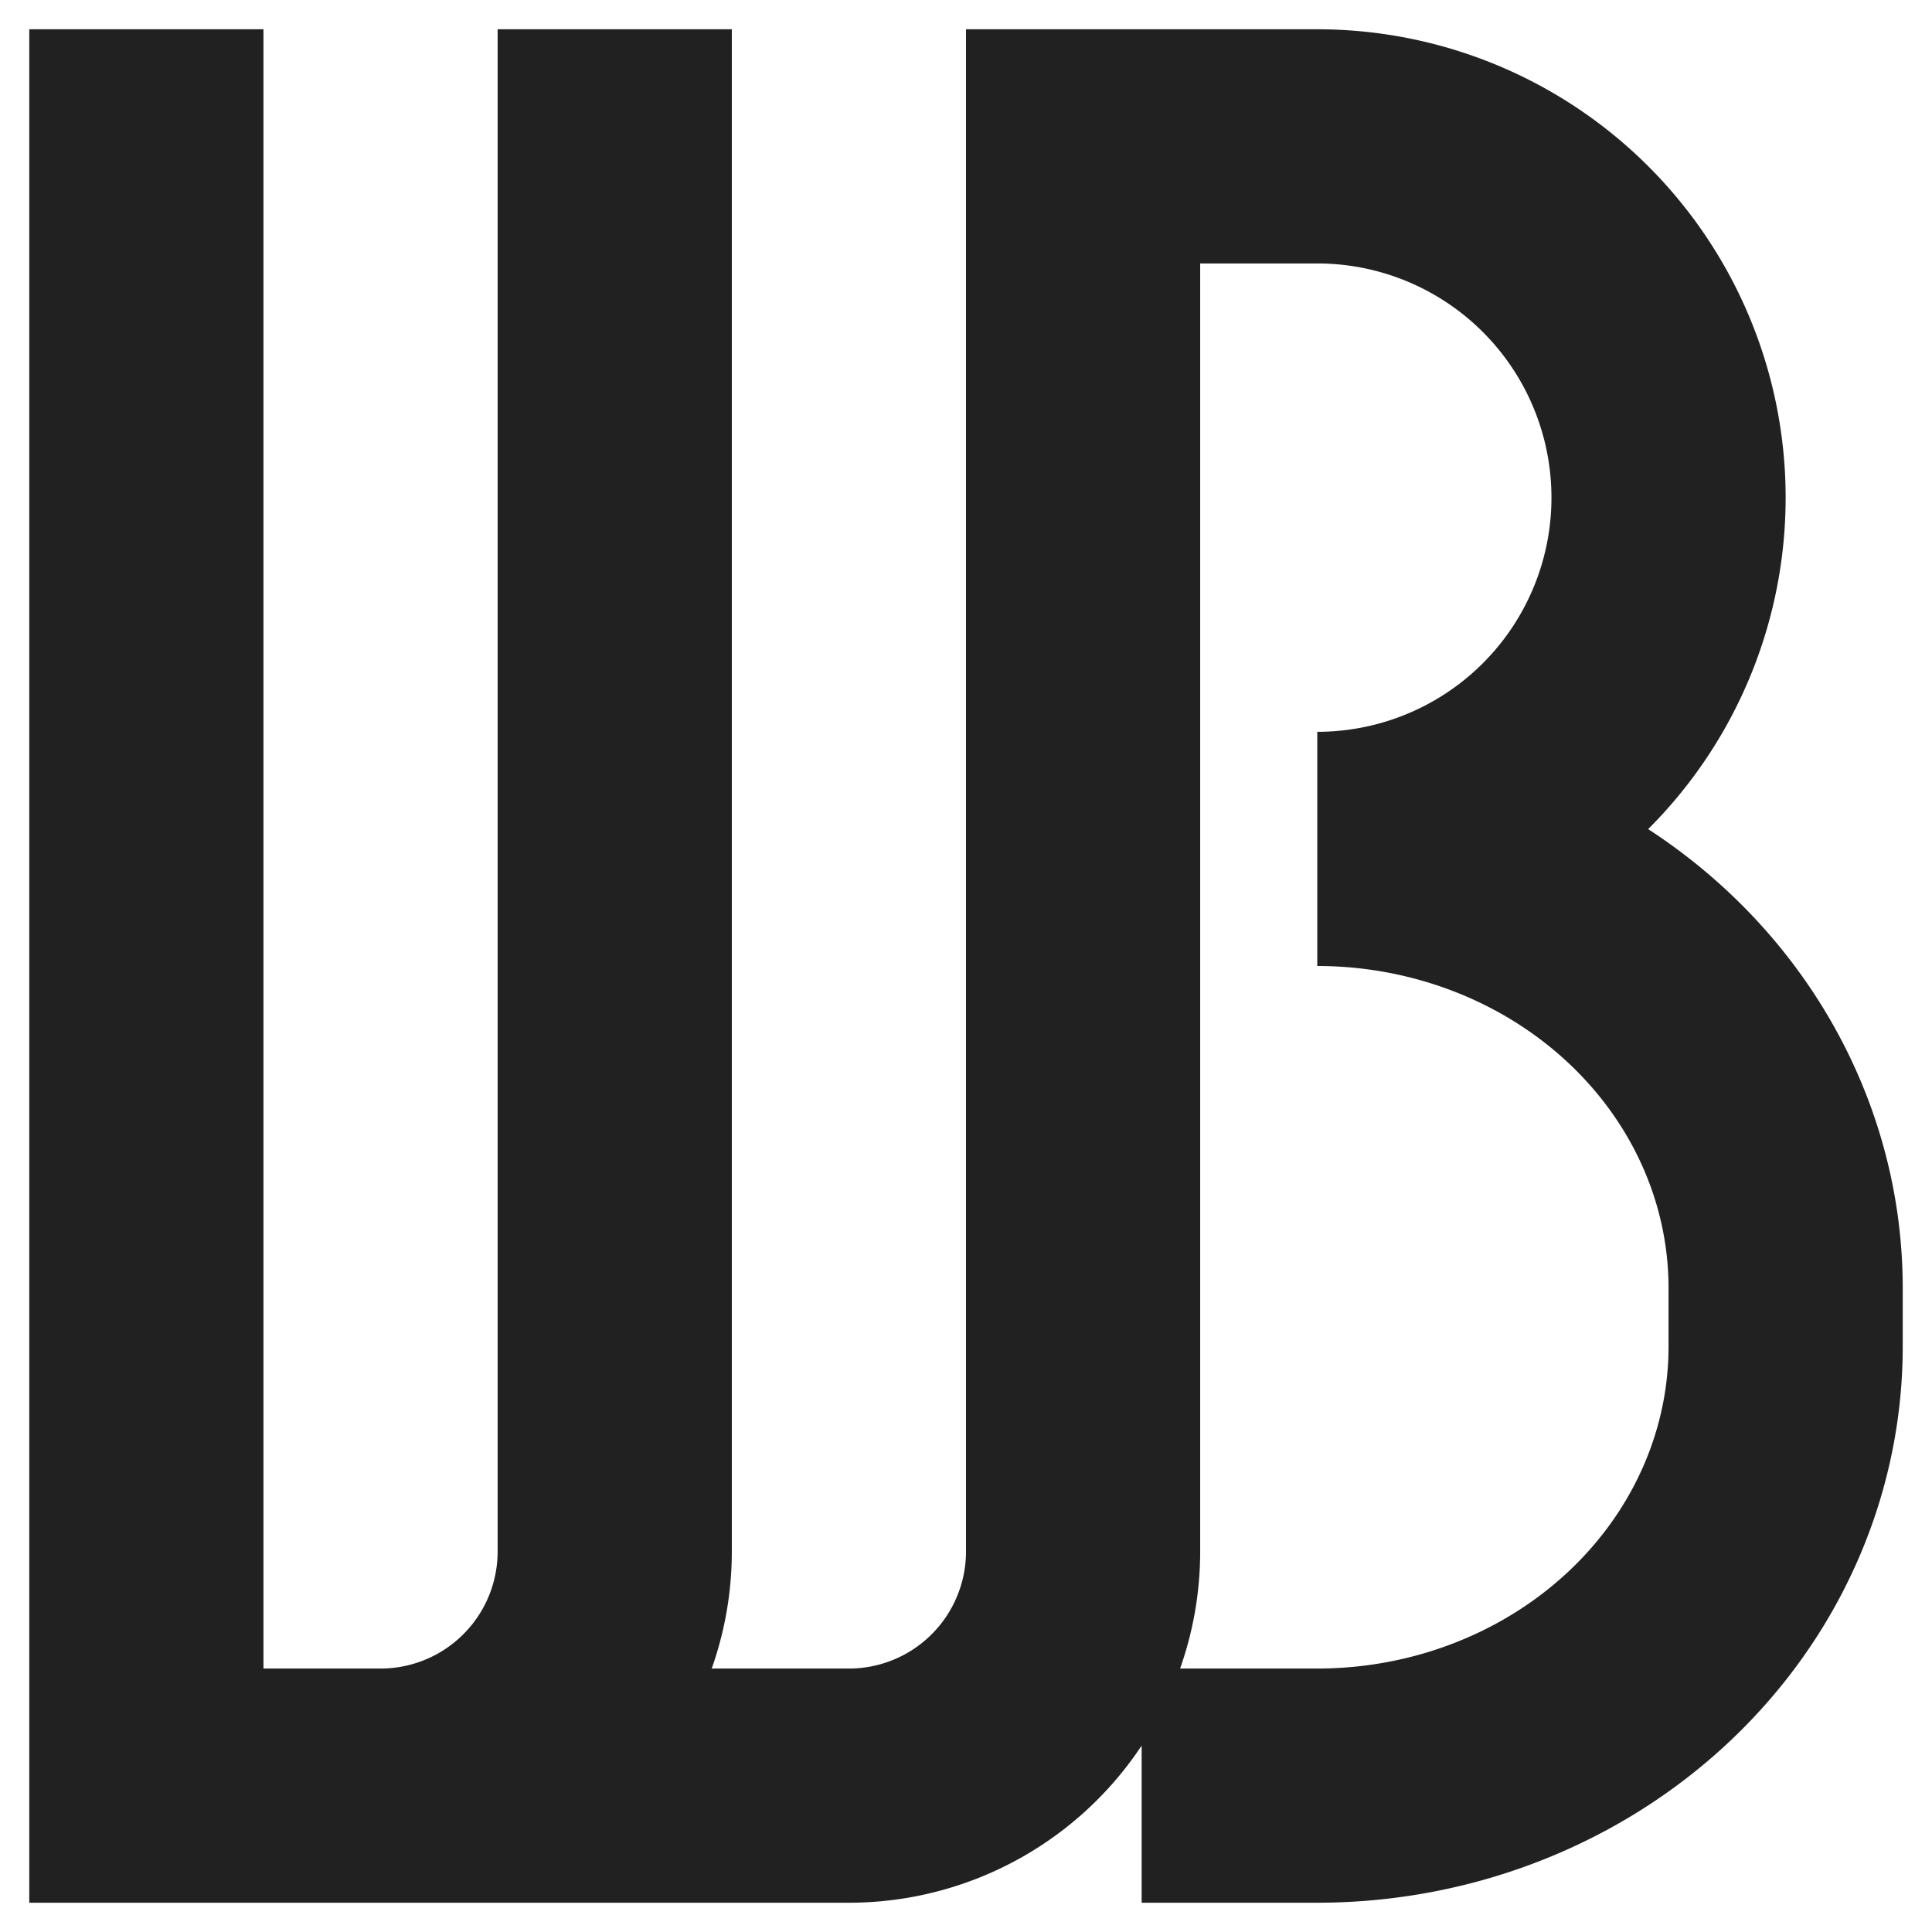 <?xml version="1.0" standalone="no"?>
<svg viewBox="0 0 2640 2640" version="1.1"
     xmlns="http://www.w3.org/2000/svg">
  <desc>WBates.com Logo
  </desc>
<path d="
    M 200,40 l 0,2400 l 960,0 a 320,320 0 0 0 320,-320 l 0,-2080 
    M 520,2440 a 320,320 0 0 0 320,-320 l 0,-2080 
    M 1400, 200 l 400,0 a 480,480 0 0 1 480,480 a 480,480 0 0 1 -480,480 
        a 640,600 0 0 1 640,600 l 0,80 a 640,600 0 0 1 -640,600 l -240,0
    " fill="none" stroke="#212121" stroke-width="320"/>

</svg>
